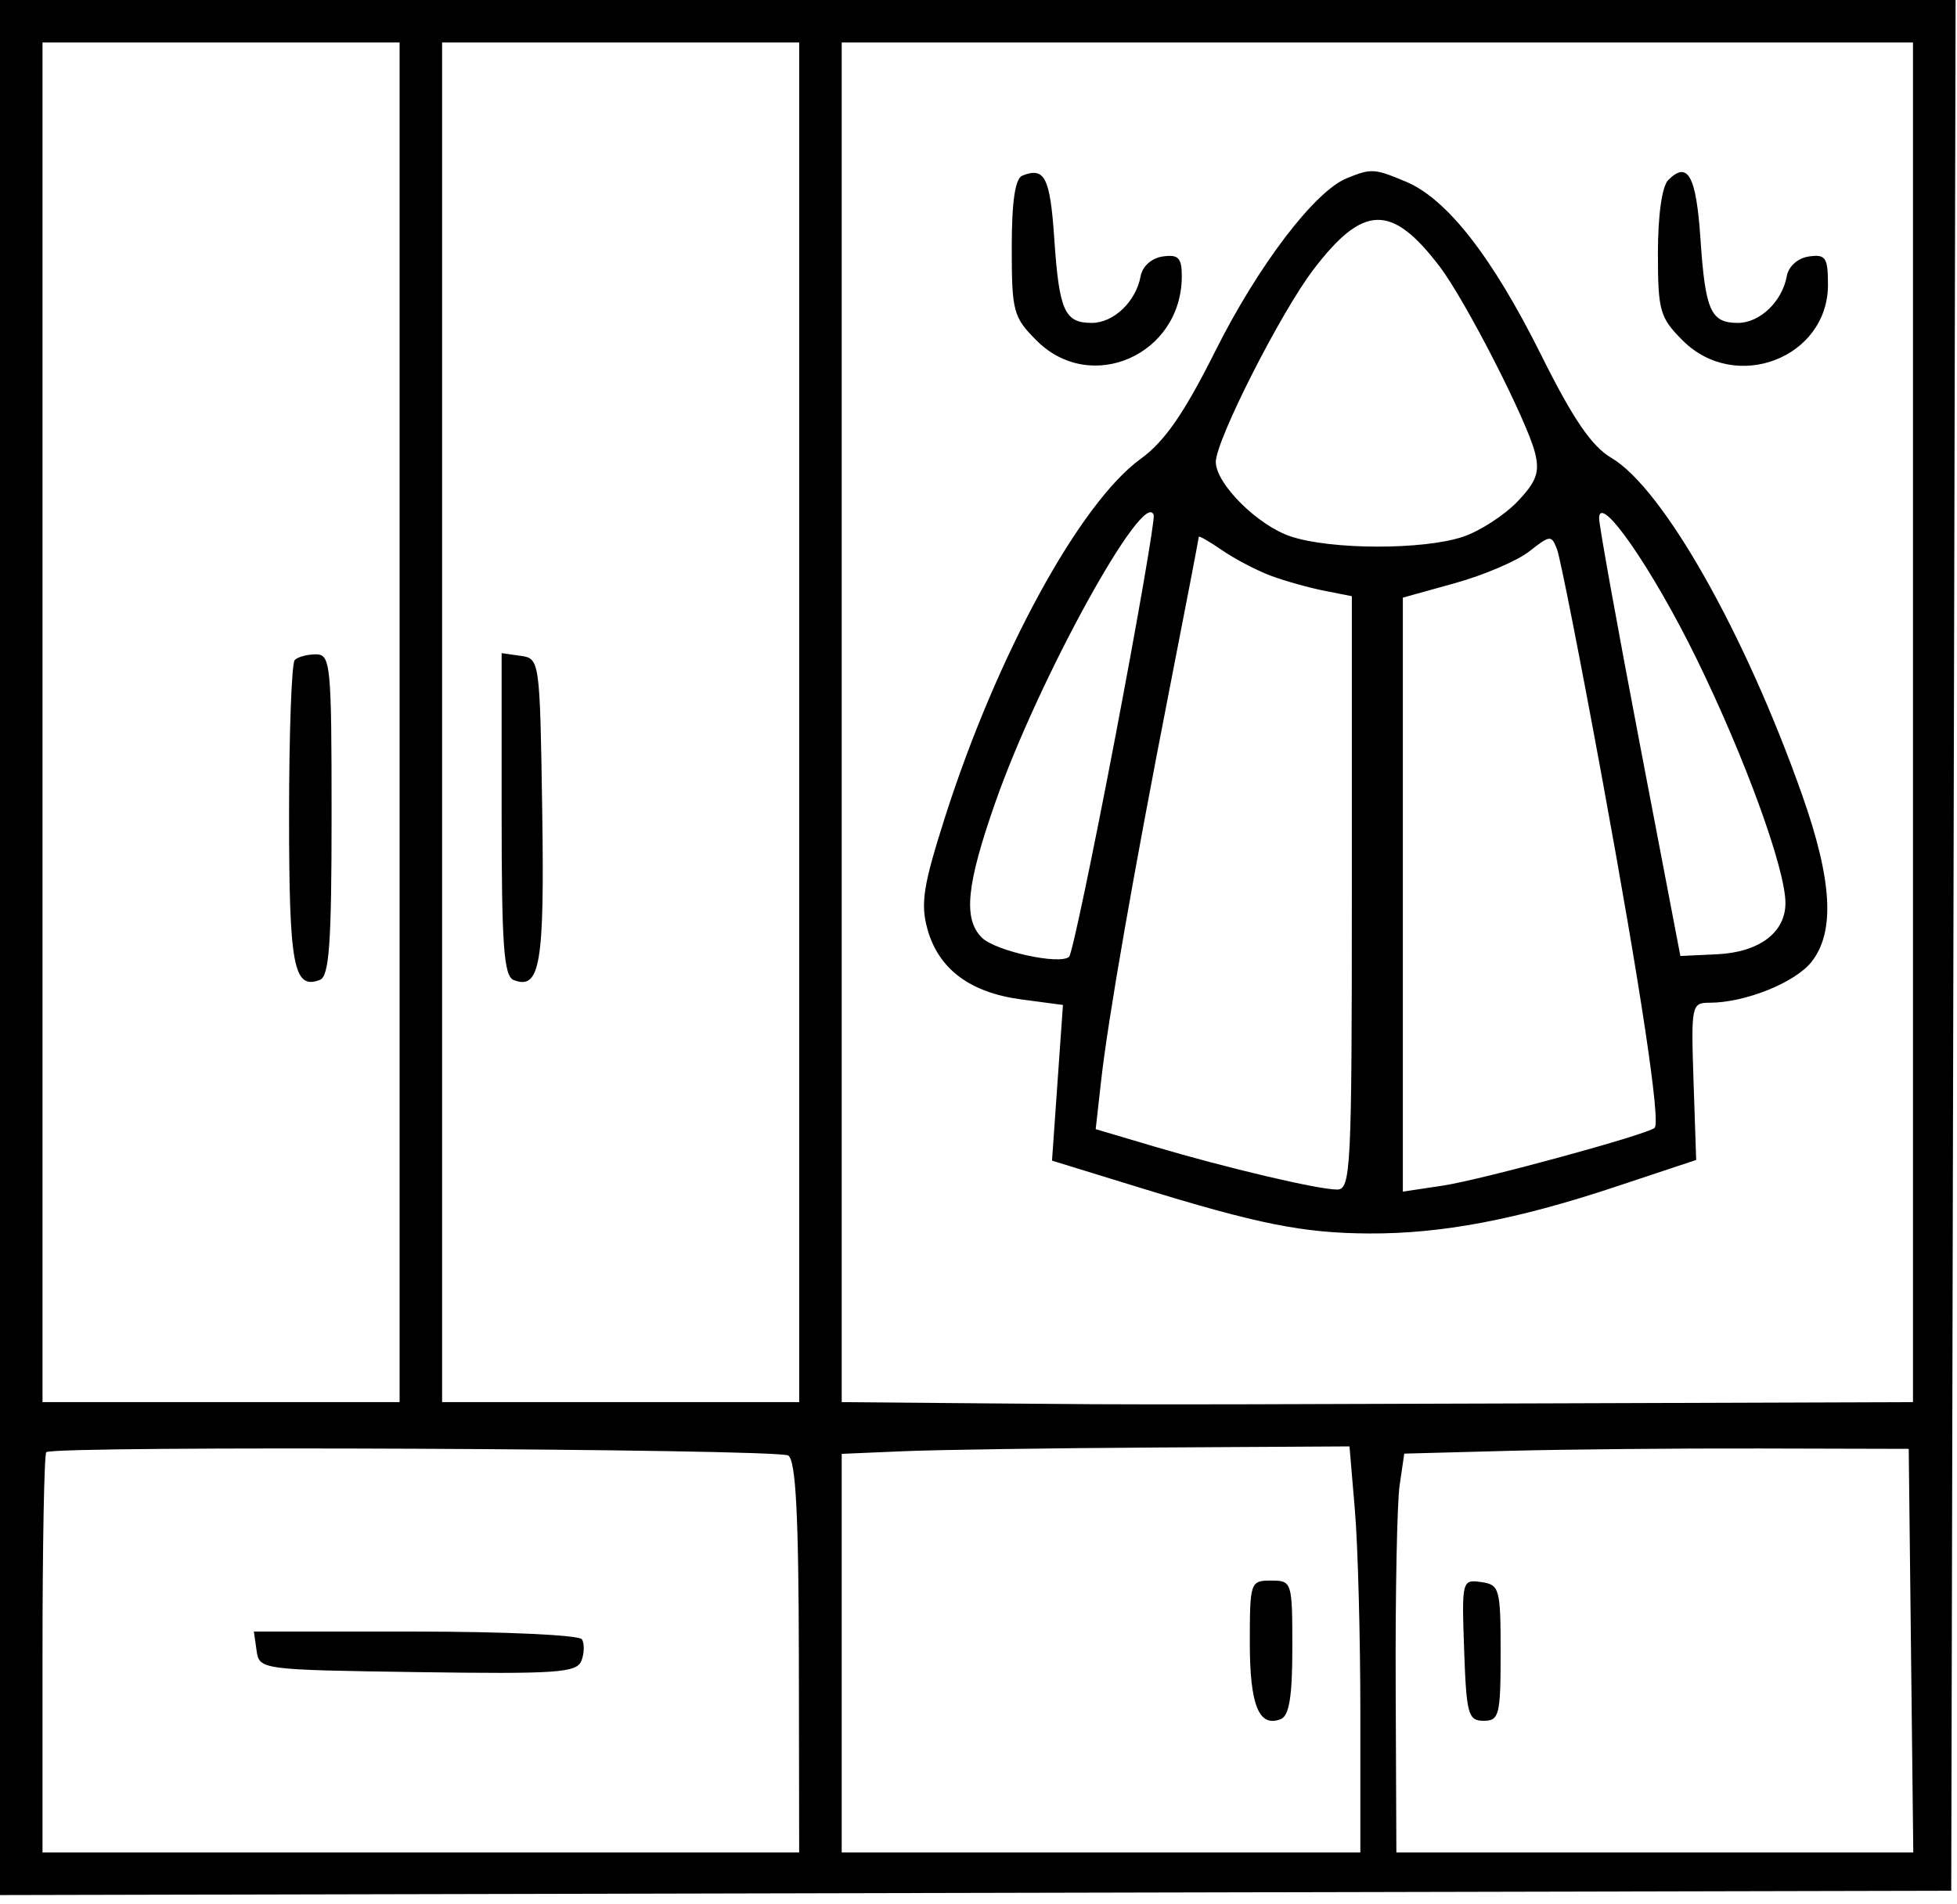 <?xml version="1.0" encoding="UTF-8"?> <svg xmlns="http://www.w3.org/2000/svg" width="110" height="107" viewBox="0 0 110 107" fill="none"> <path fill-rule="evenodd" clip-rule="evenodd" d="M0 53.253V106.506L54.838 106.384L109.676 106.263L109.798 53.132L109.92 0H54.96H0V53.253ZM22.461 78.802V40.595V2.388H12.425H2.389V40.595V78.802H12.425H22.461ZM16.567 37.093C16.392 37.267 16.248 41.2 16.248 45.833C16.248 54.298 16.5 55.64 17.979 55.073C18.506 54.87 18.638 53.023 18.638 45.797C18.638 37.366 18.581 36.774 17.762 36.774C17.28 36.774 16.742 36.917 16.567 37.093ZM44.922 40.595V78.802H34.886H24.85V40.595V2.388H34.886H44.922V40.595ZM28.878 55.082C28.32 54.868 28.196 53.167 28.196 45.764V36.708L29.271 36.86C30.335 37.011 30.348 37.106 30.477 45.547C30.609 54.182 30.362 55.651 28.878 55.082ZM107.526 78.802V40.595V2.388H77.419H47.311V40.595V78.802L55.316 78.871L55.946 78.876L55.955 78.876C58.139 78.895 59.748 78.909 61.357 78.918C65.844 78.942 70.331 78.927 87.317 78.87L88.769 78.865L107.526 78.802ZM57.467 9.87C57.059 10.033 56.869 11.318 56.869 13.926C56.869 17.509 56.955 17.83 58.266 19.14C61.326 22.198 66.427 19.935 66.427 15.52C66.427 14.489 66.233 14.289 65.357 14.414C64.734 14.502 64.213 14.967 64.113 15.522C63.853 16.948 62.597 18.148 61.363 18.148C59.837 18.148 59.532 17.46 59.259 13.41C59.027 9.974 58.721 9.369 57.467 9.87ZM75.707 10.014C73.897 10.746 70.72 14.919 68.311 19.729C66.555 23.235 65.461 24.814 64.117 25.787C60.7 28.261 56.036 36.796 53.124 45.906C51.895 49.752 51.732 50.78 52.129 52.213C52.749 54.459 54.519 55.786 57.405 56.169L59.747 56.48L59.439 60.855L59.132 65.23L64.094 66.757C70.73 68.801 73.233 69.301 76.933 69.323C81.021 69.347 85.23 68.551 90.8 66.7L95.34 65.191L95.191 60.773C95.049 56.498 95.078 56.355 96.092 56.355C98.086 56.355 100.904 55.225 101.824 54.056C103.154 52.366 102.991 49.481 101.295 44.678C98.079 35.572 93.48 27.448 90.571 25.732C89.459 25.077 88.425 23.562 86.622 19.944C83.873 14.427 81.33 11.172 79.016 10.206C77.245 9.466 77.085 9.457 75.707 10.014ZM93.769 10.119C93.419 10.468 93.189 12.097 93.189 14.221C93.189 17.478 93.295 17.849 94.586 19.14C97.559 22.111 102.747 20.116 102.747 16.003C102.747 14.472 102.617 14.28 101.676 14.414C101.054 14.502 100.533 14.967 100.432 15.522C100.173 16.948 98.917 18.148 97.683 18.148C96.157 18.148 95.851 17.46 95.579 13.41C95.341 9.878 94.868 9.02 93.769 10.119ZM80.913 14.969C82.363 16.868 85.839 23.657 86.285 25.462C86.553 26.546 86.359 27.077 85.285 28.198C84.551 28.962 83.181 29.848 82.238 30.165C80.01 30.915 74.794 30.904 72.536 30.144C70.684 29.521 68.339 27.185 68.339 25.963C68.339 24.743 71.997 17.538 73.84 15.13C76.634 11.478 78.222 11.442 80.913 14.969ZM74.432 33.2C73.578 33.032 72.234 32.655 71.445 32.363C70.656 32.07 69.42 31.425 68.697 30.927C67.974 30.43 67.382 30.091 67.381 30.175C67.38 30.258 66.644 34.088 65.745 38.684C63.694 49.171 62.286 57.232 61.892 60.744L61.587 63.46L64.843 64.426C68.938 65.64 74.053 66.846 75.149 66.855C75.93 66.862 75.985 65.752 75.985 50.184V33.507L74.432 33.2ZM90.046 43.699C92.232 55.605 93.35 63.04 93.004 63.386C92.637 63.752 83.257 66.311 81.087 66.636L78.852 66.971V50.279V33.588L81.792 32.771C83.409 32.322 85.285 31.519 85.963 30.986C87.137 30.063 87.209 30.058 87.523 30.889C87.704 31.368 88.839 37.132 90.046 43.699ZM100.357 50.754C100.357 48.833 98.08 42.577 95.356 37.013C92.869 31.934 89.882 27.634 89.883 29.133C89.883 29.527 90.911 35.222 92.167 41.789L94.451 53.728L96.504 53.632C98.876 53.522 100.357 52.415 100.357 50.754ZM62.688 41.422C61.425 48.05 60.258 53.605 60.096 53.767C59.608 54.254 55.947 53.455 55.187 52.695C54.127 51.636 54.321 49.719 55.962 45.051C58.413 38.077 64.332 27.352 64.848 28.948C64.923 29.181 63.952 34.794 62.688 41.422ZM76.463 96.306C76.463 92.011 76.326 86.876 76.158 84.893L75.853 81.29L65.047 81.352C59.103 81.386 52.681 81.48 50.776 81.561L47.311 81.709V92.912V104.114H61.887H76.463V96.306ZM70.25 92.317C70.25 95.83 70.758 97.092 71.981 96.623C72.464 96.438 72.64 95.362 72.64 92.601C72.64 88.898 72.619 88.831 71.445 88.831C70.28 88.831 70.25 88.917 70.25 92.317ZM44.306 81.803C44.73 82.078 44.889 85.102 44.903 93.146L44.92 104.114H23.655H2.389V92.97C2.389 86.841 2.485 81.731 2.601 81.615C2.982 81.234 43.711 81.418 44.306 81.803ZM23.481 93.976C14.655 93.847 14.574 93.836 14.423 92.771L14.27 91.697H23.355C28.352 91.697 32.561 91.892 32.709 92.131C32.856 92.37 32.845 92.912 32.682 93.335C32.422 94.012 31.307 94.089 23.481 93.976ZM107.543 104.114L107.415 92.771L107.287 81.428L98.924 81.407C94.324 81.395 87.944 81.456 84.746 81.541L78.932 81.696L78.671 83.472C78.528 84.45 78.428 89.493 78.449 94.681L78.488 104.114H93.016H107.543ZM82.297 92.735C82.424 96.346 82.524 96.711 83.392 96.711C84.268 96.711 84.348 96.393 84.348 92.891C84.348 89.271 84.29 89.062 83.253 88.915C82.177 88.762 82.16 88.831 82.297 92.735Z" fill="black"></path> </svg> 